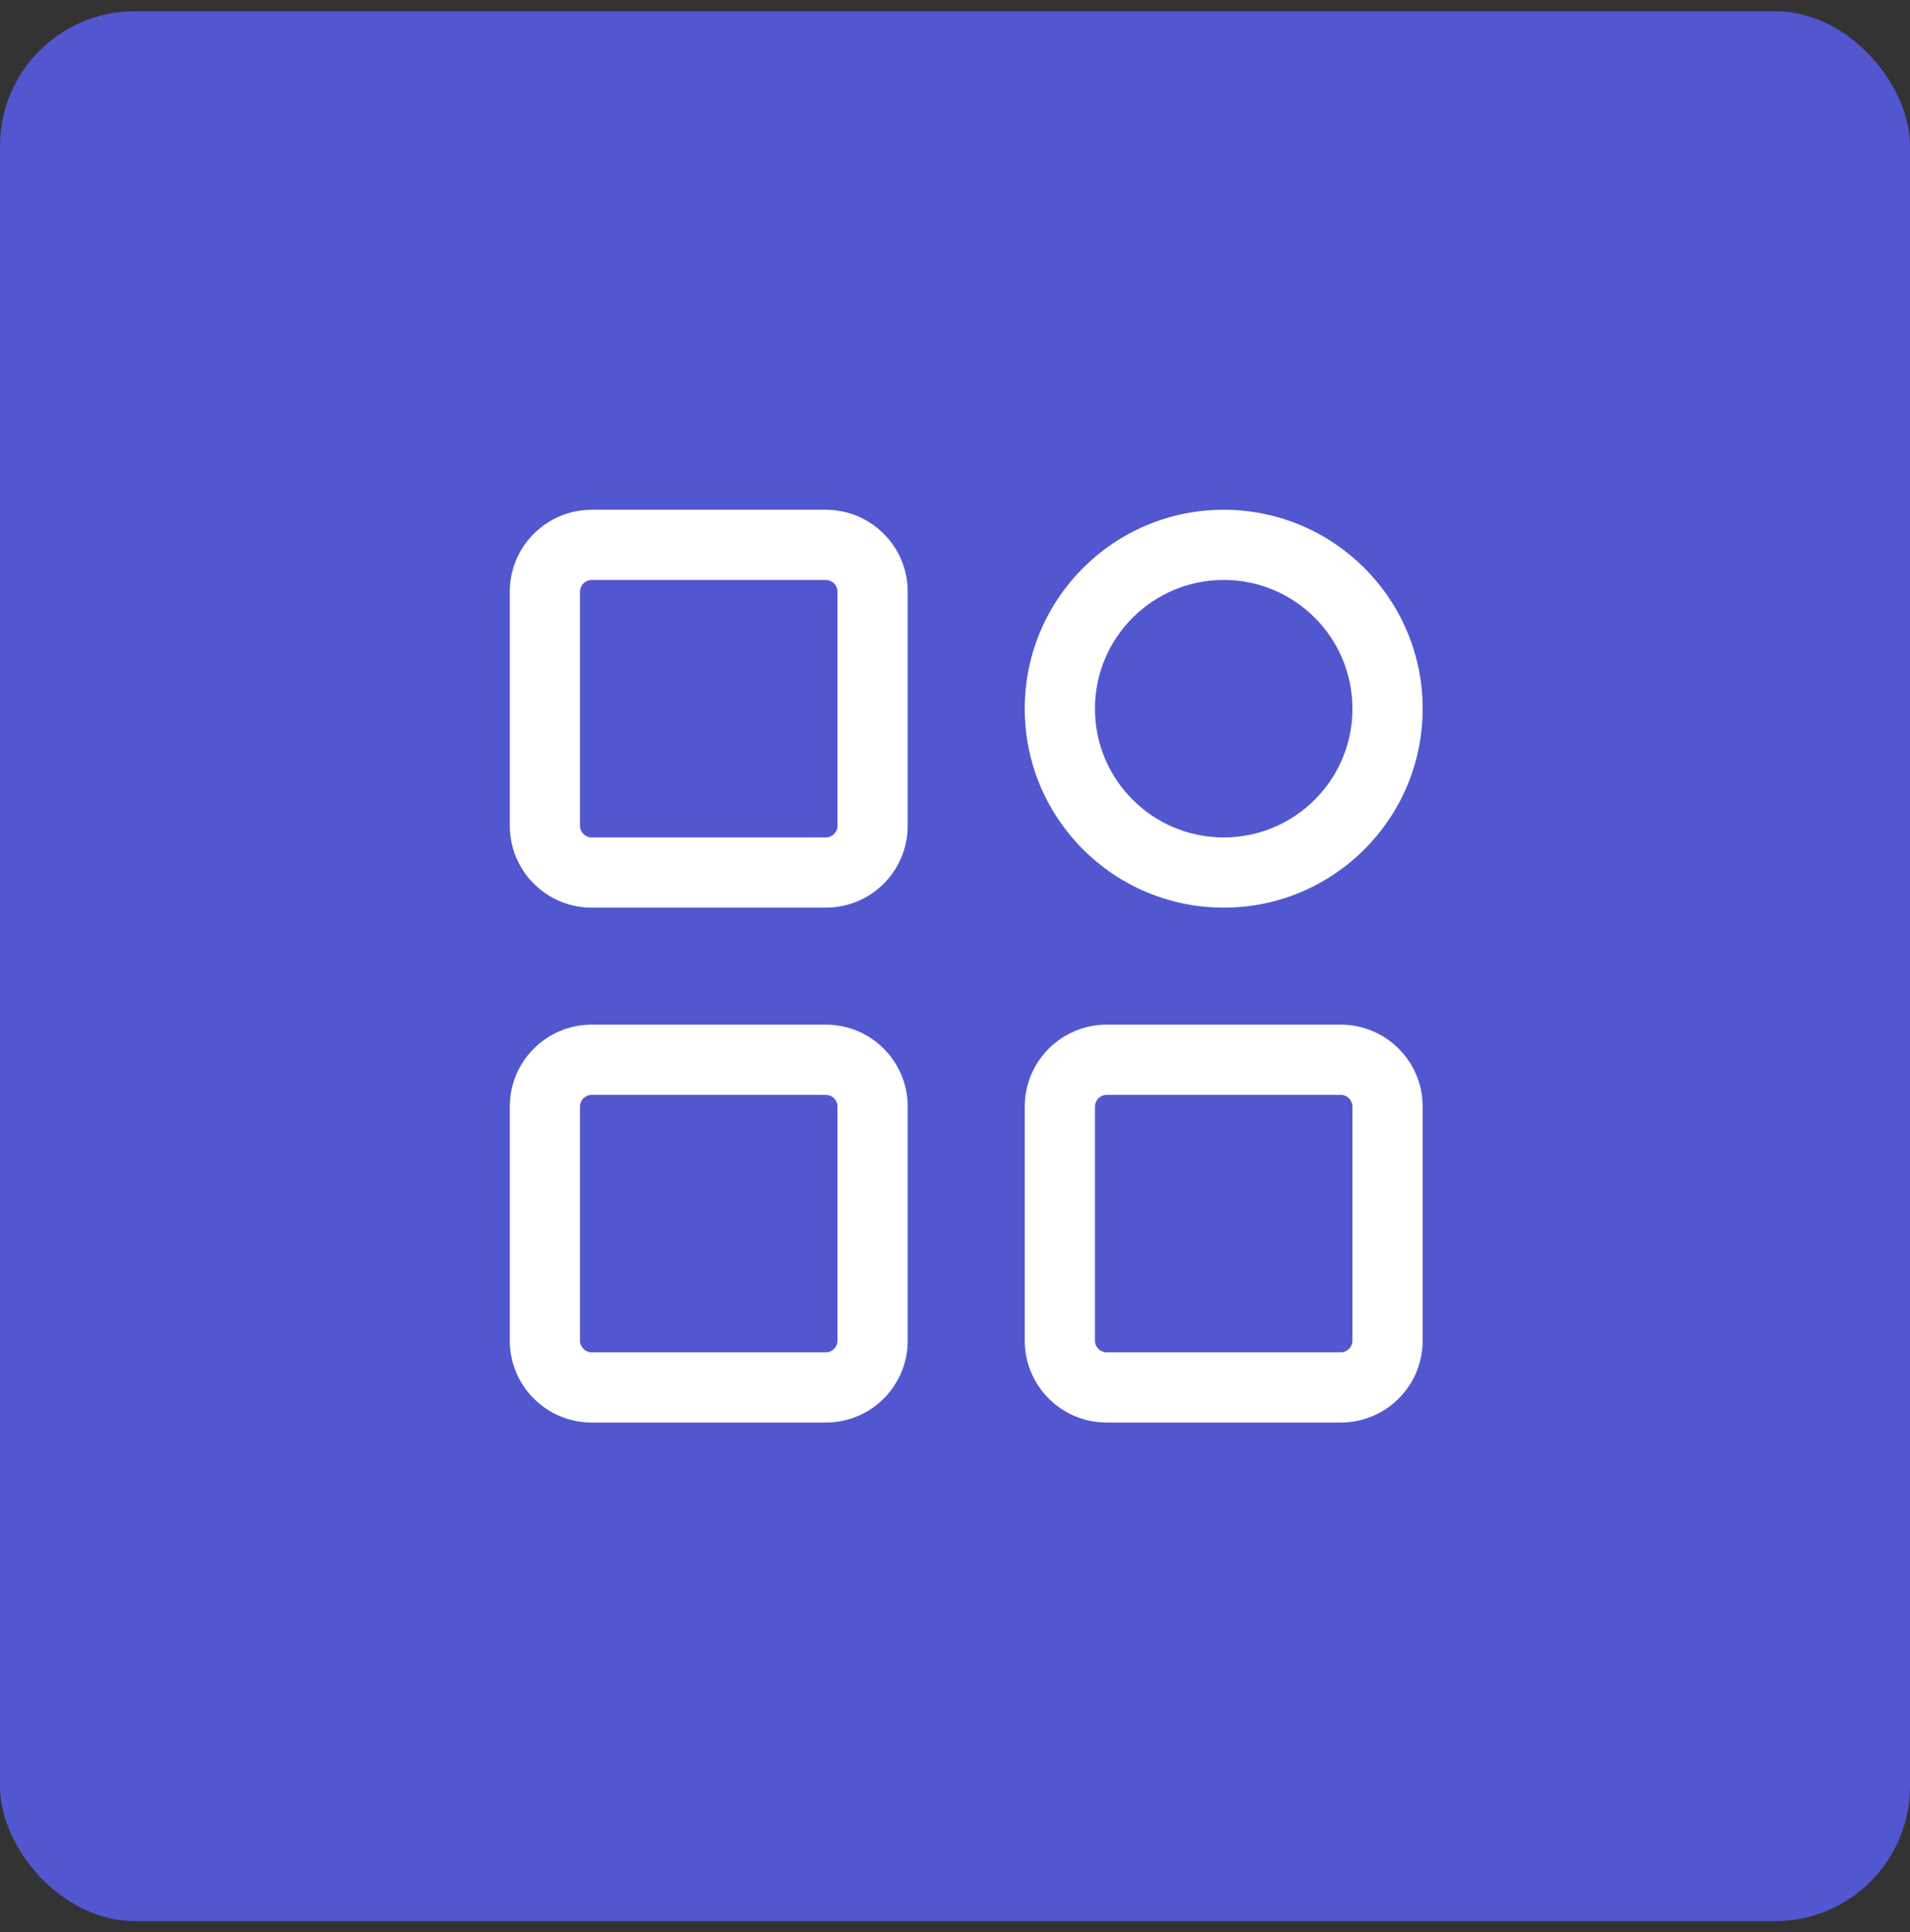 <svg width="85" height="86" viewBox="0 0 85 86" fill="none" xmlns="http://www.w3.org/2000/svg">
<rect x="0" y="0" width="85" height="86" fill="#333333" stroke="none"/>
<rect y="0.5" width="85" height="85" rx="6" fill="#5257CF"/>
<path fill-rule="evenodd" clip-rule="evenodd" d="M26.333 25.812C26.046 25.812 25.812 26.046 25.812 26.333V36.75C25.812 37.038 26.046 37.271 26.333 37.271H36.75C37.038 37.271 37.271 37.038 37.271 36.75V26.333C37.271 26.046 37.038 25.812 36.75 25.812H26.333ZM22.688 26.333C22.688 24.32 24.32 22.688 26.333 22.688H36.75C38.764 22.688 40.396 24.32 40.396 26.333V36.75C40.396 38.764 38.764 40.396 36.75 40.396H26.333C24.32 40.396 22.688 38.764 22.688 36.75V26.333Z" fill="white"/>
<path fill-rule="evenodd" clip-rule="evenodd" d="M26.333 48.728C26.046 48.728 25.812 48.962 25.812 49.249V59.666C25.812 59.954 26.046 60.187 26.333 60.187H36.75C37.038 60.187 37.271 59.954 37.271 59.666V49.249C37.271 48.962 37.038 48.728 36.75 48.728H26.333ZM22.688 49.249C22.688 47.236 24.32 45.603 26.333 45.603H36.75C38.764 45.603 40.396 47.236 40.396 49.249V59.666C40.396 61.68 38.764 63.312 36.75 63.312H26.333C24.32 63.312 22.688 61.68 22.688 59.666V49.249Z" fill="white"/>
<path fill-rule="evenodd" clip-rule="evenodd" d="M45.604 31.542C45.604 26.652 49.568 22.688 54.458 22.688C59.348 22.688 63.312 26.652 63.312 31.542C63.312 36.432 59.348 40.396 54.458 40.396C49.568 40.396 45.604 36.432 45.604 31.542ZM54.458 25.812C51.294 25.812 48.729 28.378 48.729 31.542C48.729 34.706 51.294 37.271 54.458 37.271C57.622 37.271 60.188 34.706 60.188 31.542C60.188 28.378 57.622 25.812 54.458 25.812Z" fill="white"/>
<path fill-rule="evenodd" clip-rule="evenodd" d="M49.25 48.728C48.962 48.728 48.729 48.962 48.729 49.249V59.666C48.729 59.954 48.962 60.187 49.25 60.187H59.667C59.954 60.187 60.188 59.954 60.188 59.666V49.249C60.188 48.962 59.954 48.728 59.667 48.728H49.25ZM45.604 49.249C45.604 47.236 47.236 45.603 49.25 45.603H59.667C61.68 45.603 63.312 47.236 63.312 49.249V59.666C63.312 61.68 61.68 63.312 59.667 63.312H49.25C47.236 63.312 45.604 61.68 45.604 59.666V49.249Z" fill="white"/>
</svg>

